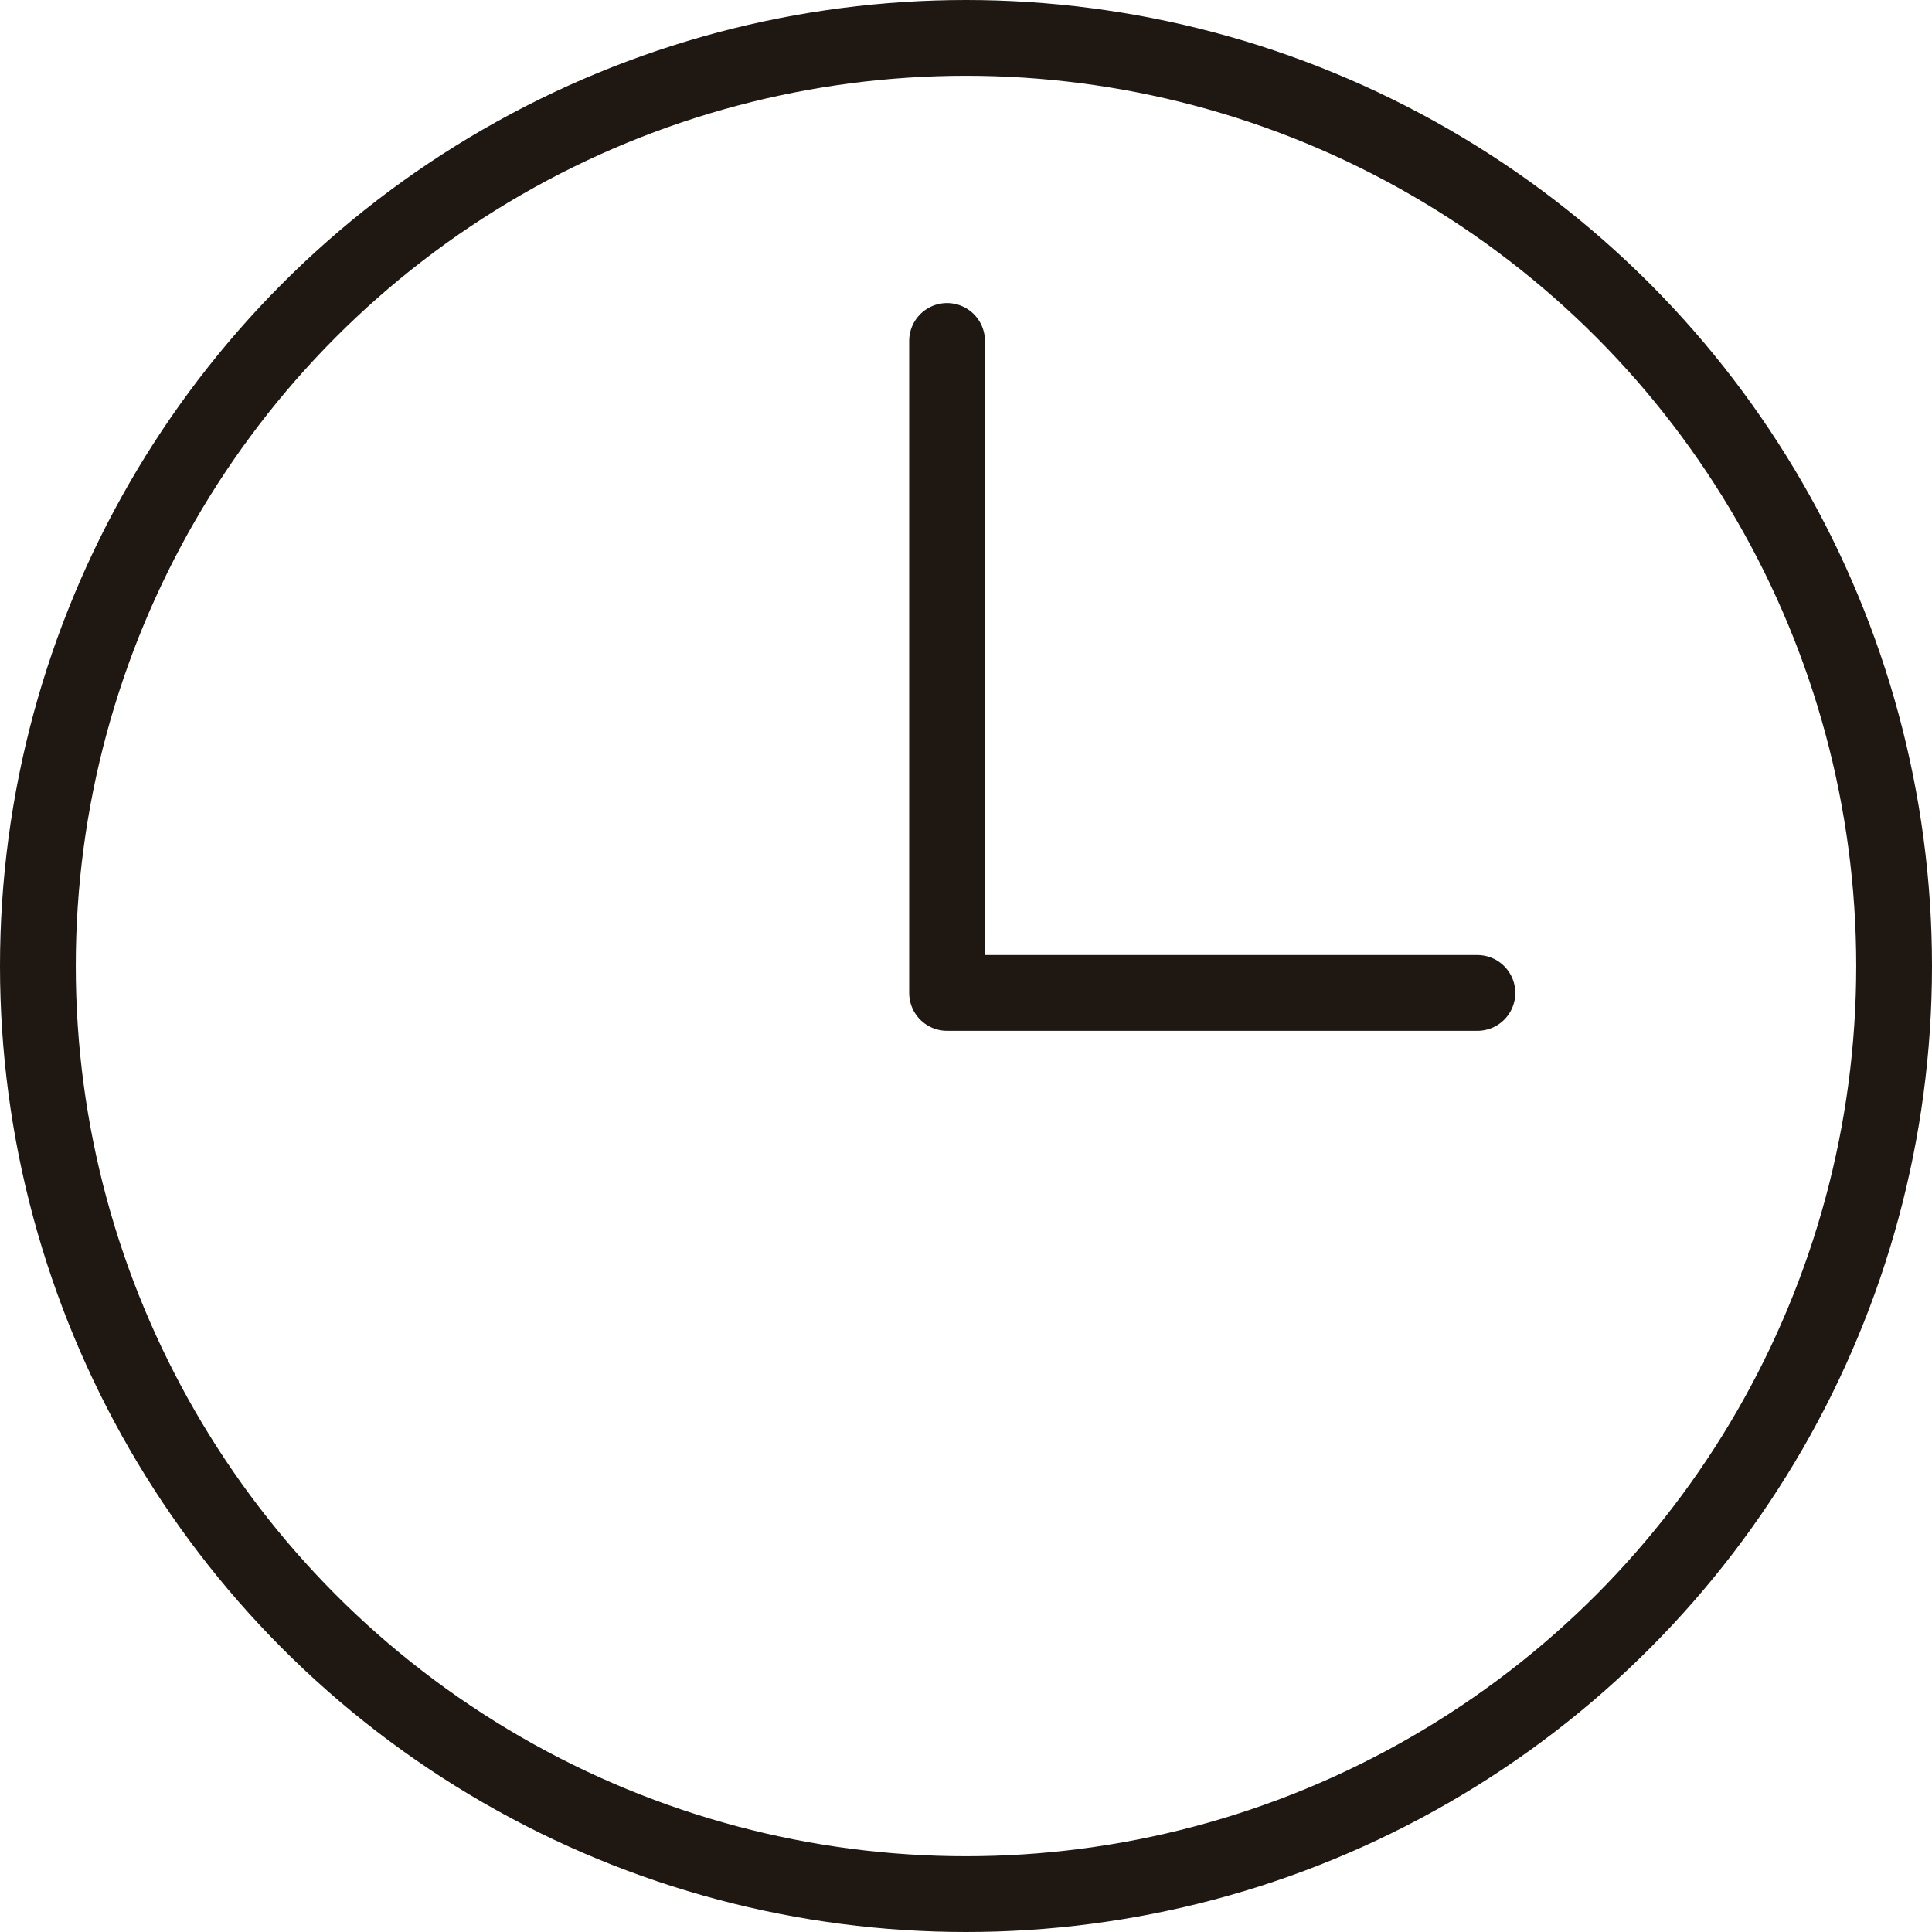 <?xml version="1.0" encoding="UTF-8"?>
<svg xmlns="http://www.w3.org/2000/svg" width="51" height="51" viewBox="0 0 51 51" fill="none">
  <path d="M25 9V26.211H39" stroke="#1E1712" stroke-width="2" stroke-linecap="round" stroke-linejoin="round"></path>
  <circle cx="25.5" cy="25.5" r="24.5" stroke="#1E1712" stroke-width="2" stroke-linecap="round"></circle>
</svg>
